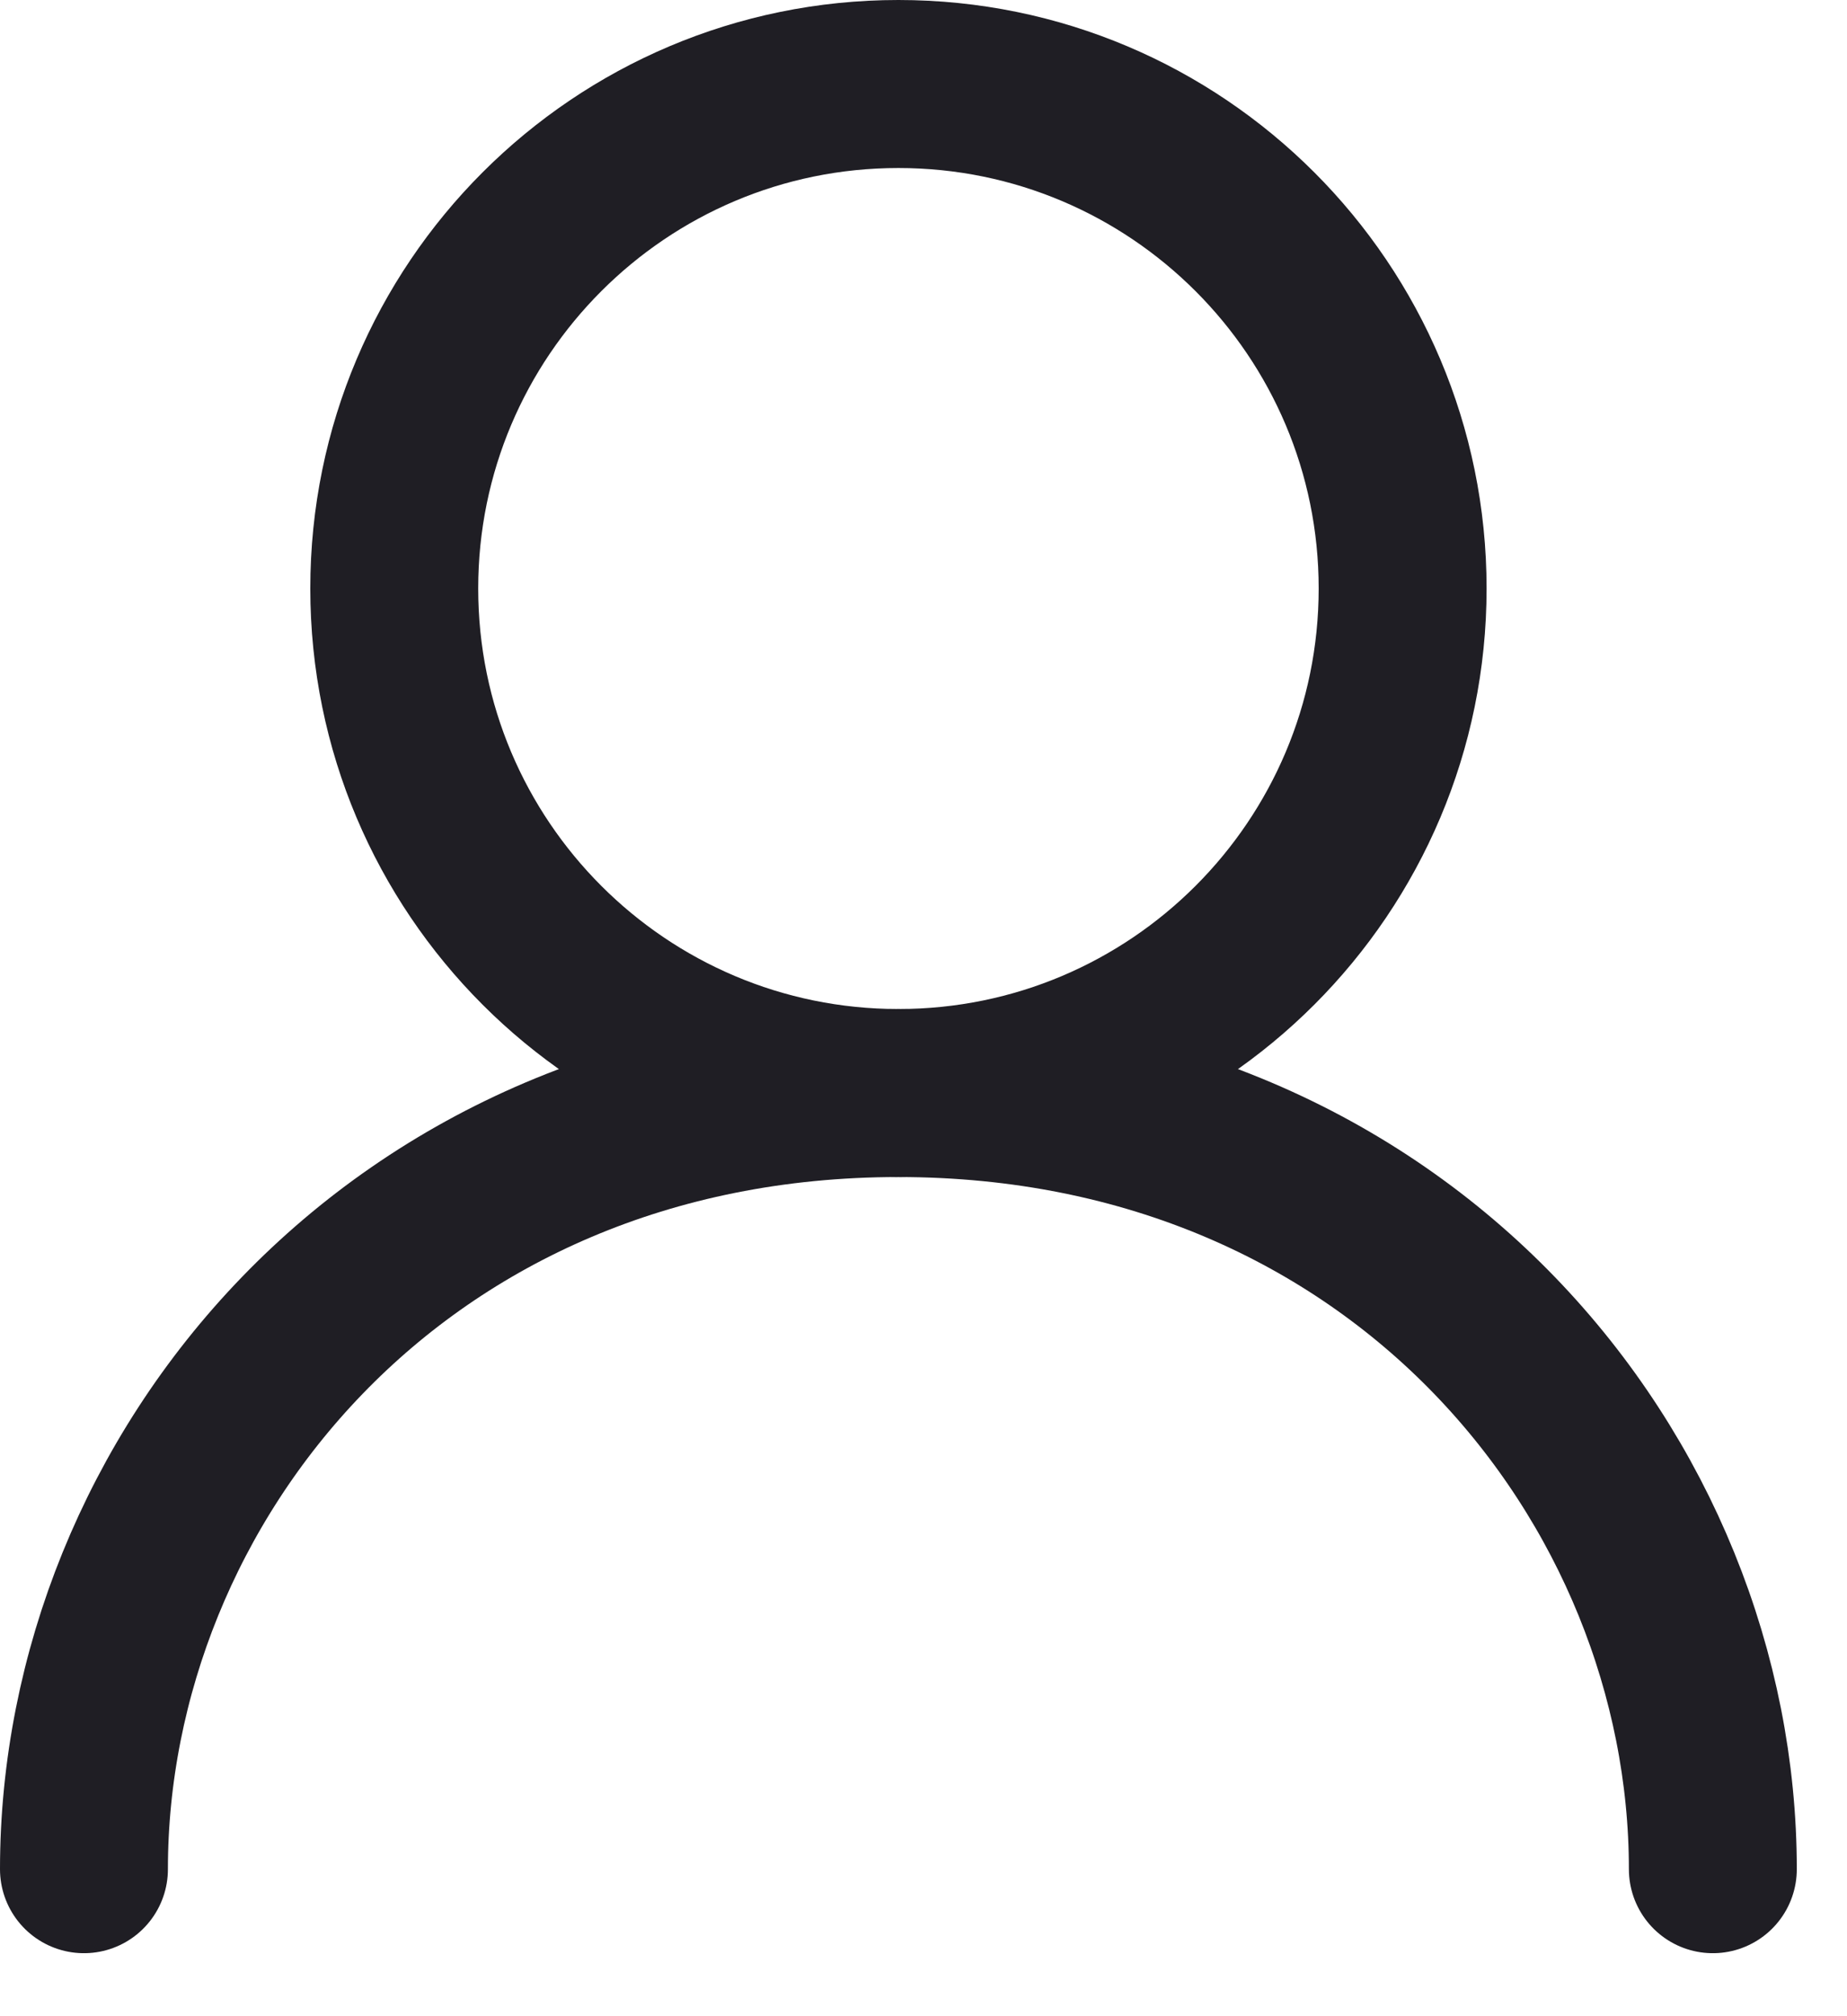 <?xml version="1.0" encoding="UTF-8"?> <svg xmlns="http://www.w3.org/2000/svg" width="22" height="24" viewBox="0 0 22 24" fill="none"><path d="M10.701 13.011C14.018 13.011 16.707 10.322 16.707 7.005C16.707 3.689 14.018 1 10.701 1C7.385 1 4.696 3.689 4.696 7.005C4.696 10.322 7.385 13.011 10.701 13.011Z" stroke="#1F1E24" stroke-width="2" stroke-linecap="round" stroke-linejoin="round"></path><path d="M1 22.25C1 17.631 4.696 13.011 10.701 13.011C16.706 13.011 20.402 17.631 20.402 22.25" stroke="#1F1E24" stroke-width="2" stroke-linecap="round" stroke-linejoin="round"></path></svg> 